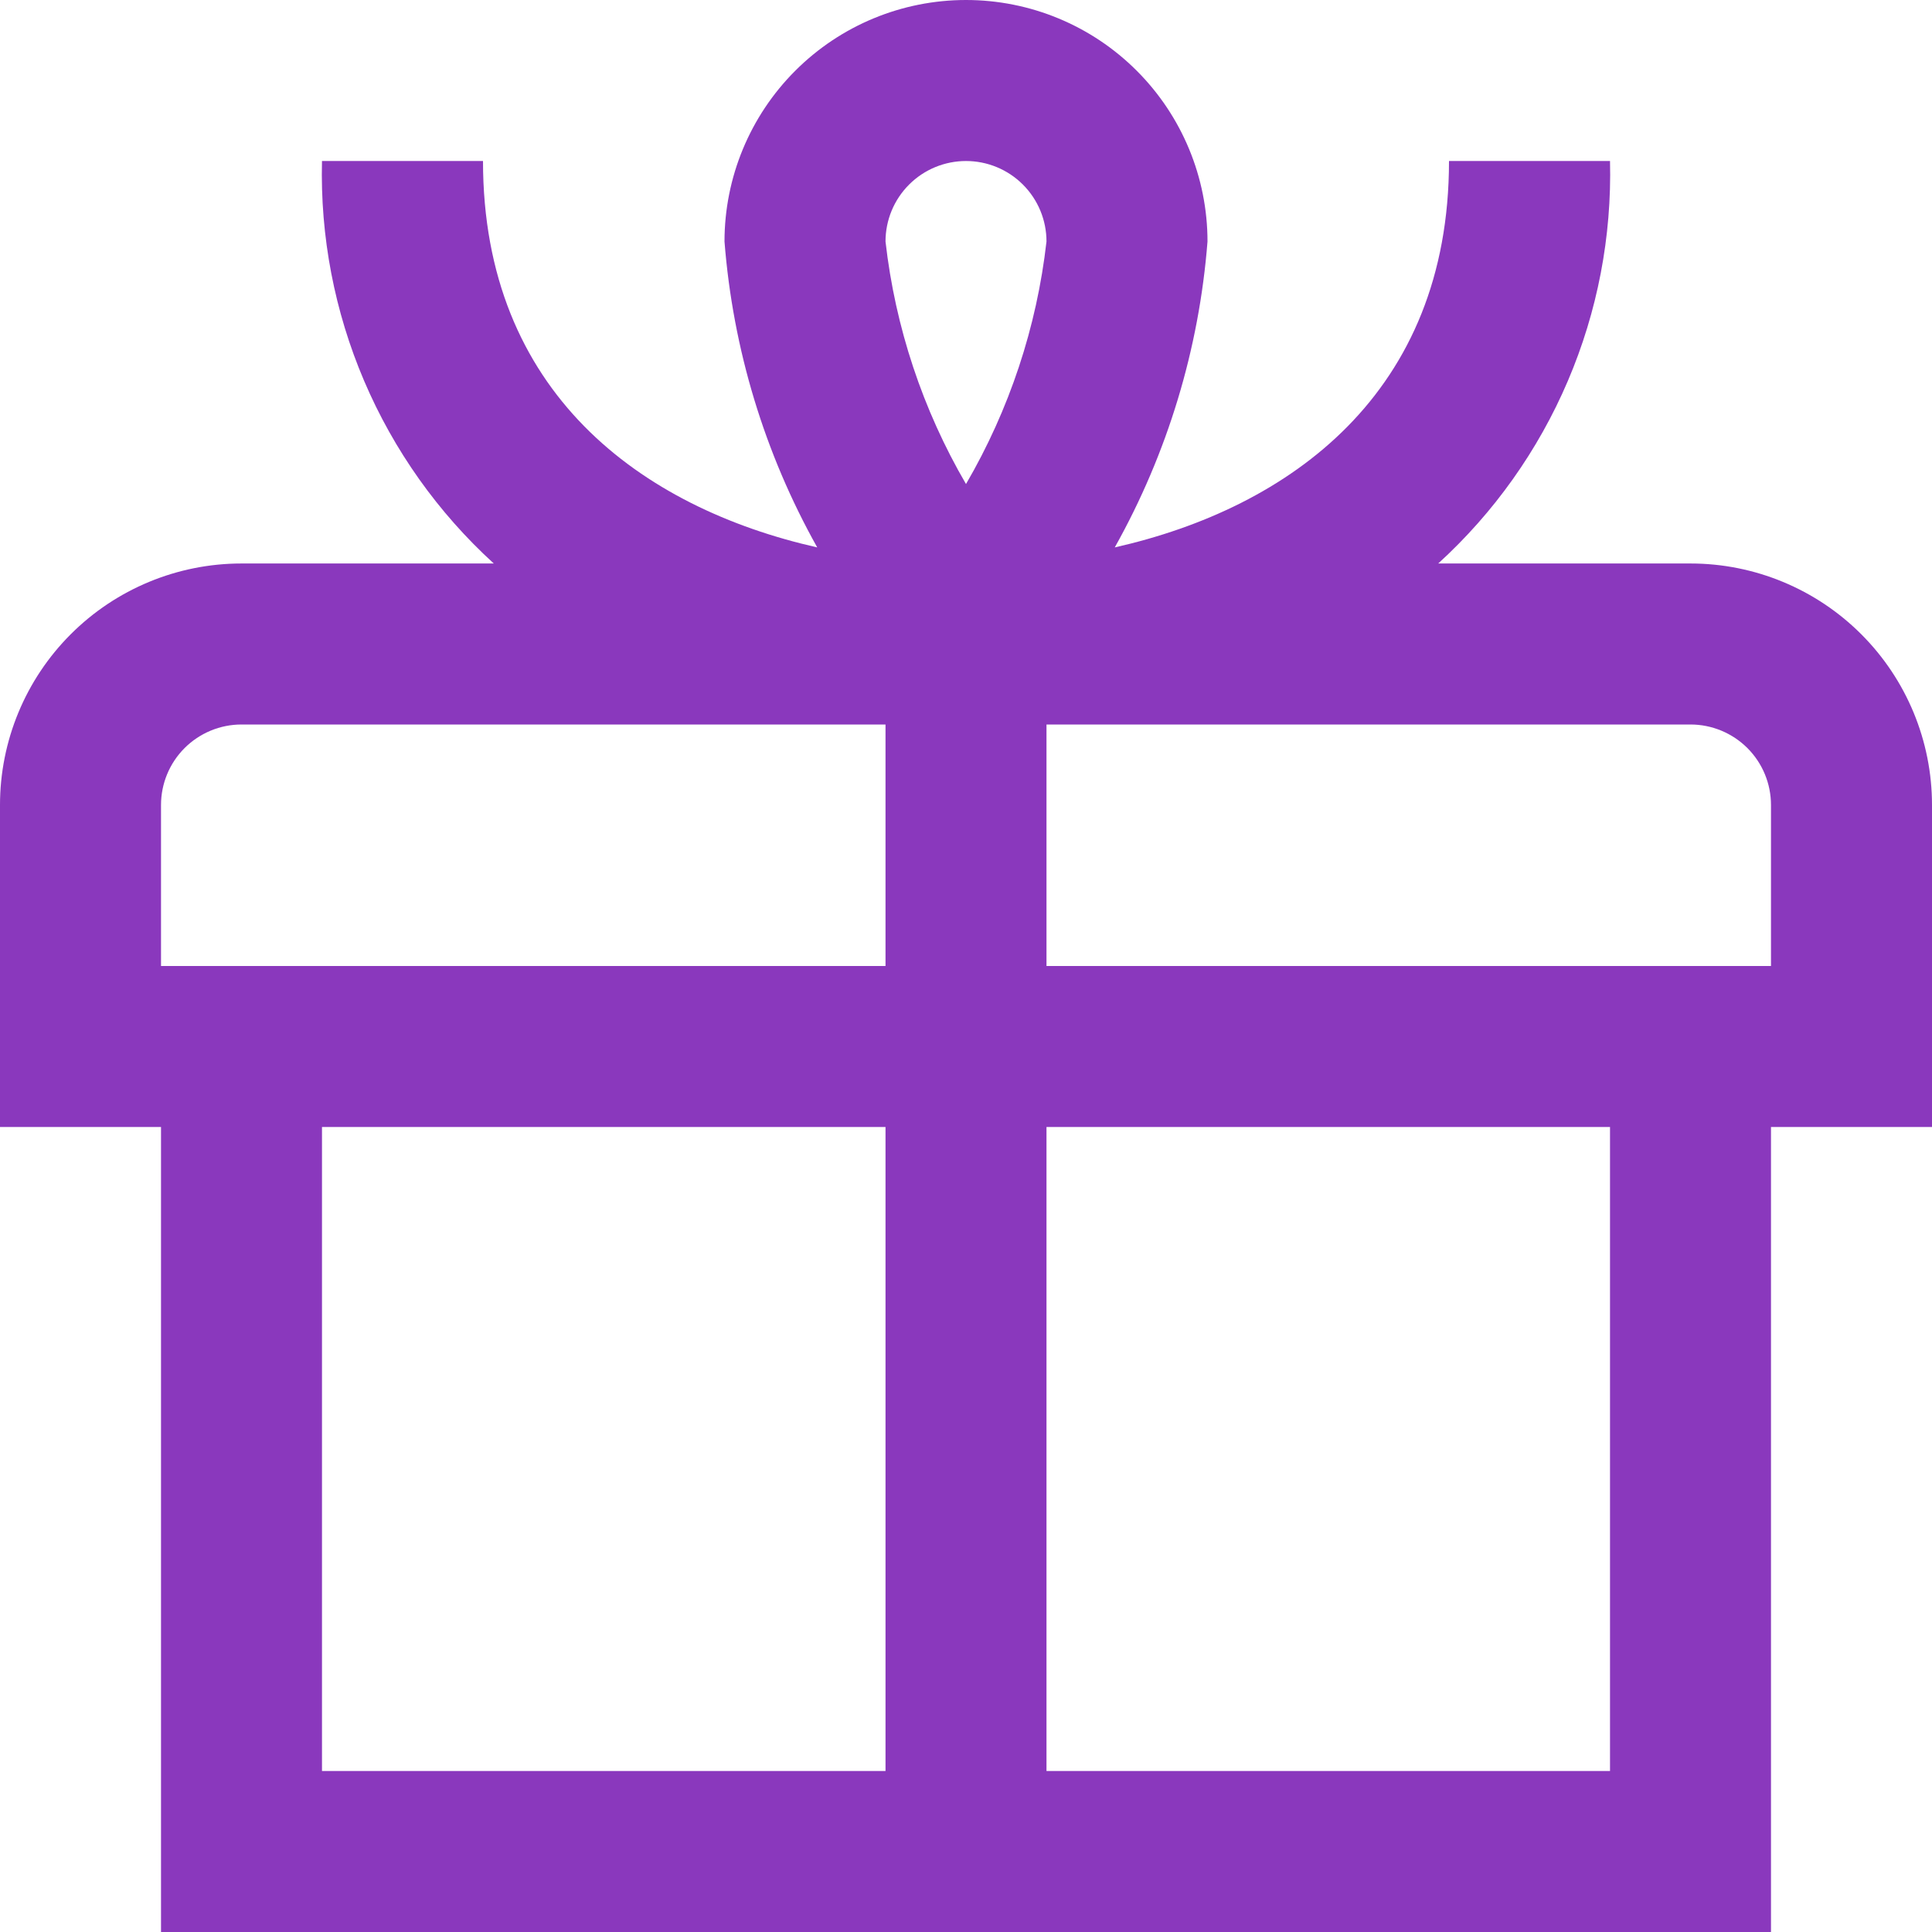 <?xml version="1.0" encoding="UTF-8"?> <svg xmlns="http://www.w3.org/2000/svg" width="50" height="50" viewBox="0 0 50 50" fill="none"><path d="M43.75 14.583H37.221C38.665 13.267 39.809 11.655 40.576 9.858C41.343 8.061 41.715 6.12 41.667 4.167H37.5C37.5 10.169 33.394 13.14 28.85 14.167C30.214 11.733 31.033 9.032 31.25 6.25C31.25 4.592 30.591 3.003 29.419 1.831C28.247 0.658 26.658 0 25 0C23.342 0 21.753 0.658 20.581 1.831C19.409 3.003 18.75 4.592 18.75 6.25C18.967 9.032 19.786 11.733 21.15 14.167C16.606 13.14 12.5 10.169 12.5 4.167H8.333C8.285 6.12 8.657 8.061 9.424 9.858C10.191 11.655 11.335 13.267 12.779 14.583H6.25C4.592 14.583 3.003 15.242 1.831 16.414C0.658 17.586 0 19.176 0 20.833L0 29.167H4.167V50H45.833V29.167H50V20.833C50 19.176 49.342 17.586 48.169 16.414C46.997 15.242 45.408 14.583 43.75 14.583ZM25 4.167C25.552 4.167 26.082 4.386 26.473 4.777C26.864 5.168 27.083 5.697 27.083 6.25C26.832 8.464 26.122 10.602 25 12.527C23.878 10.602 23.168 8.464 22.917 6.25C22.917 5.697 23.136 5.168 23.527 4.777C23.918 4.386 24.448 4.167 25 4.167V4.167ZM4.167 20.833C4.167 20.281 4.386 19.751 4.777 19.36C5.168 18.97 5.697 18.75 6.25 18.75H22.917V25H4.167V20.833ZM8.333 29.167H22.917V45.833H8.333V29.167ZM41.667 45.833H27.083V29.167H41.667V45.833ZM45.833 25H27.083V18.75H43.75C44.303 18.75 44.832 18.97 45.223 19.36C45.614 19.751 45.833 20.281 45.833 20.833V25Z" fill="#8A38BD"></path></svg> 